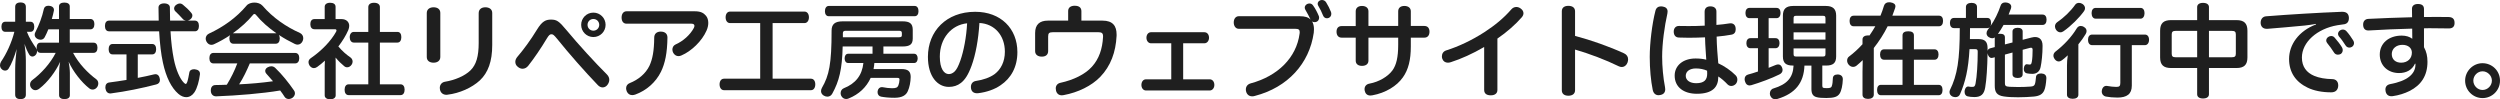<?xml version="1.0" encoding="UTF-8"?>
<svg id="_株式会社リペア工房のウェブサイトは現在施行中です_x3002_" data-name="株式会社リペア工房のウェブサイトは現在施行中です_x3002_" xmlns="http://www.w3.org/2000/svg" version="1.1" viewBox="0 0 1754.57 69.702">
  <!-- Generator: Adobe Illustrator 29.6.1, SVG Export Plug-In . SVG Version: 2.1.1 Build 9)  -->
  <defs>
    <style>
      .st0 {
        fill: #1f1f1f;
      }
    </style>
  </defs>
  <path class="st0" d="M41.403,20.594h-7.488c-.792,2.016-1.656,3.888-2.592,5.616-.648,1.152-1.728,1.656-2.88,1.656-.792,0-1.584-.216-2.304-.648-1.224-.648-1.8-1.8-1.8-2.88,0-.576.144-1.152.432-1.656,2.665-5.185,4.825-10.873,5.977-16.273.288-1.44,1.368-2.376,3.168-2.376.288,0,.504,0,.792.072,2.088.216,3.168,1.44,3.168,2.808,0,.216,0,.432-.072.648-.36,1.872-.864,3.816-1.44,5.761h5.04V4.536c0-1.8,1.44-2.736,3.745-2.736,2.376,0,3.816.936,3.816,2.736v8.785h14.473c1.8,0,2.808,1.44,2.808,3.6,0,2.232-1.008,3.672-2.808,3.672h-14.473v9.361h16.705c1.8,0,2.736,1.368,2.736,3.528,0,2.232-.936,3.601-2.736,3.601h-14.401c4.104,7.776,10.513,14.257,16.345,18.577.936.72,1.368,1.8,1.368,2.88,0,.937-.288,1.873-.864,2.665-.864,1.151-2.016,1.656-3.096,1.656-.864,0-1.656-.288-2.376-.864-5.473-4.249-11.377-11.81-14.474-18.722.432,2.304.864,5.4.864,7.921v15.625c0,1.8-1.44,2.736-3.816,2.736-2.304,0-3.744-.937-3.744-2.736v-15.554c0-2.448.288-5.544.72-7.849-3.096,6.769-8.713,14.329-14.689,18.866-.864.647-1.8,1.008-2.664,1.008-1.008,0-2.016-.432-2.809-1.44-.648-.72-.936-1.656-.936-2.592,0-1.152.504-2.232,1.512-3.024,6.265-4.608,12.745-11.737,16.49-19.153h-10.729c-1.224,0-2.088-.72-2.448-1.873.072.216.072.504.072.792,0,.936-.36,1.944-1.152,2.737-.72.647-1.44.936-2.088.936-.864,0-1.728-.504-2.232-1.368-1.152-1.872-2.304-4.392-3.312-7.561.576,4.032.936,8.353.936,11.665v24.05c0,2.089-1.368,3.097-3.744,3.097-2.376,0-3.745-1.008-3.745-3.097v-18.001c0-3.889.432-9.073,1.008-14.042-1.368,4.968-3.672,10.801-5.688,13.825-.576.864-1.44,1.297-2.376,1.297-.864,0-1.8-.36-2.52-1.152-.72-.72-1.08-1.656-1.08-2.664,0-.792.288-1.656.792-2.521,3.672-5.328,7.417-13.321,9.289-20.882H3.672c-1.728,0-2.665-1.368-2.665-3.528s.937-3.528,2.665-3.528h6.984V4.824c0-2.088,1.368-3.096,3.745-3.096,2.376,0,3.744,1.008,3.744,3.096v10.441h3.24c1.728,0,2.664,1.368,2.664,3.528s-.936,3.528-2.664,3.528h-2.52c1.656,4.32,4.176,8.209,6.48,11.521.216.288.36.648.504,1.008-.072-.432-.144-.864-.144-1.368,0-2.16.936-3.528,2.665-3.528h13.033v-9.361Z"/>
  <path class="st0" d="M130.469,14.473c-.864-.144-1.584-.504-2.16-1.152-1.8-2.017-3.672-3.889-5.256-5.401-.576-.576-.864-1.296-.864-1.944,0-1.008.576-2.016,1.584-2.665.792-.576,1.584-.864,2.376-.864s1.584.288,2.304.936c1.656,1.296,4.249,3.672,5.977,5.904.432.504.576,1.008.576,1.584,0,1.008-.504,1.944-1.368,2.664-.648.504-1.368.864-2.088.936h5.257c1.8,0,2.808,1.44,2.808,3.744s-1.008,3.745-2.808,3.745h-17.138c.432,7.705,1.224,13.969,2.304,19.442,1.584,7.992,4.393,13.896,6.913,16.489.648.647,1.08,1.008,1.44,1.008.432,0,.72-.432,1.08-1.368.576-1.656,1.08-4.393,1.44-6.48.216-1.584,1.44-2.448,3.168-2.448h.648c2.448.288,3.672,1.368,3.672,3.097v.432c-.576,4.608-1.872,9.649-3.889,12.673-1.512,2.232-3.528,3.385-5.76,3.385-1.8,0-3.745-.792-5.544-2.376-4.824-4.177-8.569-11.521-10.801-21.891-1.296-5.904-2.16-13.249-2.665-21.961h-35.211c-1.8,0-2.808-1.44-2.808-3.745s1.008-3.744,2.808-3.744h34.923c-.072-2.952-.144-5.977-.144-9.217,0-1.8,1.584-2.88,3.96-2.88,2.448,0,4.032,1.08,4.032,2.88,0,3.24.072,6.336.144,9.217h11.089ZM78.913,38.164c-1.656,0-2.665-1.44-2.665-3.673,0-2.16,1.008-3.6,2.665-3.6h28.01c1.656,0,2.665,1.44,2.665,3.6,0,2.232-1.008,3.673-2.665,3.673h-10.225v16.489c3.96-.721,7.849-1.584,11.377-2.448.36-.072.72-.145,1.08-.145,1.44,0,2.448.937,2.88,2.665.145.504.216.936.216,1.368,0,1.512-.792,2.735-2.592,3.168-9.865,2.592-21.53,4.968-31.611,6.265-.216.071-.432.071-.576.071-1.944,0-3.097-1.296-3.457-3.384-.072-.288-.072-.648-.072-.937,0-1.943,1.008-3.168,2.664-3.384,3.744-.504,7.921-1.08,12.169-1.8v-17.93h-9.865Z"/>
  <path class="st0" d="M163.729,30.675c-1.8,0-2.736-1.584-2.736-3.672,0-.936.145-1.729.504-2.304-3.672,2.448-7.561,4.608-11.449,6.408-.576.216-1.152.36-1.728.36-1.296,0-2.592-.72-3.456-2.376-.36-.72-.504-1.368-.504-2.016,0-1.512.936-2.88,2.376-3.528,9.865-4.536,19.226-11.161,26.282-19.585,1.152-1.44,3.384-2.16,5.544-2.16s4.32.72,5.617,2.16c7.417,8.568,16.705,14.905,26.426,19.226,1.44.72,2.232,2.088,2.232,3.6,0,.648-.144,1.368-.432,2.016-.72,1.584-2.016,2.521-3.528,2.521-.648,0-1.296-.144-2.016-.504-3.744-1.8-7.489-3.888-11.089-6.264.36.648.576,1.512.576,2.448,0,2.088-.936,3.672-2.736,3.672h-29.883ZM175.323,44.5c-2.16,5.041-4.464,10.009-7.489,14.689,7.993-.36,15.914-1.08,23.762-2.16-1.512-1.8-3.096-3.601-4.681-5.328-.504-.576-.792-1.225-.792-1.872,0-.937.504-1.872,1.584-2.521.936-.504,1.8-.792,2.664-.792,1.008,0,1.944.36,2.736,1.08,4.968,4.752,9.577,10.585,13.249,15.913.432.576.648,1.296.648,1.944,0,1.152-.576,2.304-1.728,3.168-.864.576-1.8.864-2.664.864-1.152,0-2.161-.504-2.809-1.44-.936-1.512-2.016-3.023-3.168-4.536-12.889,2.16-29.811,3.528-44.86,4.104h-.144c-2.088,0-3.601-1.44-3.672-3.889v-.216c0-2.304,1.08-3.744,3.168-3.816,2.665-.072,5.401-.072,8.065-.216,2.88-4.752,5.4-9.721,7.345-14.978h-16.778c-1.8,0-2.808-1.439-2.808-3.672s1.008-3.673,2.808-3.673h57.389c1.872,0,2.88,1.44,2.88,3.601,0,2.232-1.008,3.744-2.88,3.744h-31.827ZM193.612,23.33h.36c-5.472-3.816-10.513-8.209-14.257-12.817-.36-.504-.792-.72-1.152-.72s-.72.216-1.008.648c-3.672,4.464-8.568,8.929-14.113,12.889h30.171Z"/>
  <path class="st0" d="M227.881,46.3c0-1.225.072-2.521.144-3.745-1.728,1.585-3.528,3.097-5.472,4.465-.72.504-1.512.792-2.232.792-1.08,0-2.16-.576-3.024-1.729-.504-.792-.792-1.655-.792-2.448,0-1.08.504-2.016,1.512-2.735,7.561-5.185,14.185-11.954,17.93-18.722.144-.288.216-.576.216-.792,0-.504-.36-.864-1.008-.864h-14.474c-1.872,0-2.88-1.368-2.88-3.6,0-2.16,1.008-3.528,2.88-3.528h7.201V4.752c0-1.728,1.44-2.809,3.816-2.809s3.816,1.008,3.816,2.809v8.641h4.176c3.168,0,5.4,1.872,5.4,4.752,0,.864-.216,1.872-.648,2.952-1.656,3.816-4.104,7.777-6.984,11.521,2.808,3.312,5.76,5.833,8.425,7.633,1.008.72,1.584,1.8,1.584,2.952,0,.792-.216,1.512-.72,2.232-.792,1.152-1.944,1.8-3.096,1.8-.792,0-1.512-.288-2.16-.864-1.872-1.512-4.032-3.6-5.977-5.977.072,1.152.072,2.232.072,3.385v23.186c0,1.656-1.512,2.736-3.888,2.736-2.16,0-3.816-1.008-3.816-2.736v-20.665ZM248.331,29.882c-1.8,0-2.88-1.584-2.88-3.744,0-2.232,1.08-3.744,2.88-3.744h10.153V4.968c0-1.944,1.584-3.024,4.033-3.024,2.52,0,4.104,1.081,4.104,3.024v17.426h12.313c1.8,0,2.736,1.44,2.736,3.672,0,2.232-.936,3.816-2.736,3.816h-12.313v29.307h14.545c1.8,0,2.808,1.512,2.808,3.744s-1.008,3.816-2.808,3.816h-36.507c-1.8,0-2.808-1.512-2.808-3.744,0-2.305,1.008-3.816,2.808-3.816h13.825v-29.307h-10.153Z"/>
  <path class="st0" d="M309.026,39.963c0,2.592-1.944,4.032-4.752,4.032-2.736,0-4.752-1.368-4.752-3.96V9.145c0-2.592,2.016-4.032,4.752-4.032,2.808,0,4.752,1.368,4.752,3.96v30.891ZM335.956,9.217c0-2.665,1.944-4.104,4.681-4.104,2.736,0,4.824,1.368,4.824,3.96v22.538c0,11.449-2.88,19.369-8.713,24.842-5.544,5.112-14.185,9.001-22.682,10.009-.288.072-.504.072-.792.072-2.232,0-3.96-1.296-4.465-3.528-.072-.432-.144-.864-.144-1.296,0-2.16,1.296-3.889,3.528-4.32,7.129-1.152,13.969-4.104,17.93-7.921,4.176-4.032,5.833-10.081,5.833-19.226V9.217Z"/>
  <path class="st0" d="M397.659,21.242c8.497,10.225,19.729,22.466,28.442,31.179,1.008,1.08,1.512,2.305,1.512,3.601,0,1.152-.432,2.376-1.296,3.528-.864,1.151-2.088,1.8-3.384,1.8-1.152,0-2.448-.576-3.457-1.729-9.145-9.504-20.306-22.178-28.442-32.33-2.448-2.953-2.952-3.241-4.032-3.241s-1.729.504-3.312,3.097c-3.888,6.552-9.073,14.113-12.961,19.009-1.08,1.368-2.521,2.088-3.96,2.088-1.152,0-2.304-.432-3.384-1.367-1.152-.864-1.728-2.161-1.728-3.457,0-1.224.504-2.448,1.44-3.528,4.032-4.68,9.361-11.809,13.753-19.082,3.6-5.904,6.192-7.057,9.792-7.057,3.96,0,5.544.864,11.017,7.489ZM425.021,17.425c0,4.752-3.816,8.569-8.569,8.569s-8.568-3.816-8.568-8.569,3.816-8.568,8.568-8.568,8.569,3.816,8.569,8.568ZM412.349,17.425c0,2.304,1.8,4.104,4.104,4.104s4.104-1.8,4.104-4.104-1.8-4.104-4.104-4.104-4.104,1.8-4.104,4.104Z"/>
  <path class="st0" d="M487.661,7.92c4.32,0,6.265,1.296,7.849,3.168,1.008,1.224,1.584,2.952,1.584,4.968,0,1.656-.36,3.457-1.224,5.401-3.24,7.417-10.657,14.473-17.57,17.425-.72.36-1.44.504-2.16.504-1.44,0-2.736-.792-3.6-2.232-.432-.792-.648-1.584-.648-2.376,0-1.512.792-2.88,2.16-3.528,5.4-2.376,10.297-6.769,12.889-11.593.288-.576.432-1.08.432-1.512,0-.936-.648-1.512-2.088-1.512h-45.58c-2.16,0-3.456-1.656-3.456-4.32,0-2.736,1.44-4.393,3.456-4.393h47.956ZM468.435,26.354c-.144,10.801-1.656,18.074-4.536,23.979-3.745,7.633-10.441,13.249-17.93,15.985-.792.288-1.584.432-2.232.432-1.656,0-2.952-.792-3.744-2.376-.36-.792-.576-1.656-.576-2.376,0-1.584.792-3.024,2.521-3.673,6.048-2.376,11.233-6.624,13.897-12.241,2.16-4.68,3.24-10.513,3.312-19.657,0-2.736,1.8-4.249,4.536-4.249,2.952,0,4.752,1.44,4.752,4.176Z"/>
  <path class="st0" d="M512.353,16.201c-1.944,0-3.096-1.728-3.096-4.032s1.152-4.032,3.096-4.032h52.277c1.944,0,3.096,1.728,3.096,4.032,0,2.232-1.152,4.032-3.096,4.032h-22.394v39.028h26.93c1.944,0,3.024,1.728,3.024,3.96,0,2.305-1.08,4.104-3.024,4.104h-61.061c-1.944,0-3.097-1.8-3.097-4.104,0-2.232,1.152-3.96,3.097-3.96h25.418V16.201h-21.17Z"/>
  <path class="st0" d="M619.996,37.731h21.602c1.584,0,2.448,1.44,2.448,3.24,0,1.801-.864,3.24-2.448,3.24h-27.938c-.144,1.44-.288,2.809-.576,4.249h19.586c4.68,0,6.48,1.656,6.48,5.544-.072,3.601-.792,7.272-2.016,9.938-1.224,2.88-3.96,4.68-9.433,4.68-3.816,0-7.128-.359-9.36-.792-1.512-.288-2.448-1.512-2.448-3.168,0-.216,0-.504.072-.792.288-1.729,1.512-2.736,2.952-2.736.216,0,.432,0,.648.072,1.944.432,4.681.72,6.625.72,2.808,0,3.744-.576,4.32-2.017.432-1.08.72-2.52.792-4.104,0-.864-.504-1.152-1.512-1.152h-18.722c-3.024,6.624-8.281,11.521-15.337,14.401-.576.288-1.224.432-1.872.432-1.368,0-2.664-.72-3.456-2.232-.288-.576-.432-1.296-.432-1.872,0-1.512.792-2.88,2.232-3.456,8.209-3.24,12.817-9.001,13.753-17.714h-10.729c-1.584,0-2.448-1.439-2.448-3.24,0-1.8.864-3.24,2.448-3.24h17.138v-5.112h-20.954c-.36,16.13-2.52,24.41-7.272,33.051-.792,1.513-2.088,2.16-3.457,2.16-.792,0-1.656-.216-2.52-.72-1.224-.72-1.944-1.872-1.944-3.168,0-.721.216-1.513.648-2.305,5.04-8.713,6.769-16.705,6.769-40.179,0-4.608,2.52-6.481,7.776-6.481h42.052c4.968,0,7.128,1.512,7.128,5.977v6.049c0,4.176-2.088,5.616-7.128,5.616h-13.465v5.112ZM641.958,4.176c1.8,0,2.665,1.584,2.665,3.672,0,2.016-.864,3.528-2.665,3.528h-60.341c-1.728,0-2.664-1.44-2.664-3.528,0-2.016.936-3.672,2.664-3.672h60.341ZM630.941,26.138c1.368,0,2.016-.288,2.016-1.368v-1.584c0-1.224-.648-1.584-2.016-1.584h-37.372c-1.368,0-2.016.432-2.016,1.656v2.88h39.388Z"/>
  <path class="st0" d="M681.843,46.228c-2.376,6.48-4.68,9.793-7.417,11.953-2.448,1.944-5.329,2.808-8.497,2.808-7.777,0-14.689-7.057-14.689-21.098,0-18.001,12.889-31.61,33.195-31.61,17.93,0,29.595,11.737,29.595,28.298,0,10.369-4.393,18.29-11.809,23.259-4.249,2.952-9.793,4.824-15.481,5.544-.36.072-.648.072-1.008.072-2.161,0-3.889-1.008-4.249-3.456-.072-.36-.072-.721-.072-1.009,0-2.16,1.224-3.815,3.528-4.176,4.969-.72,9.865-2.376,13.25-4.896,4.176-3.24,7.057-8.497,7.057-15.625,0-11.233-7.057-19.585-17.858-20.162-.72,11.737-2.664,22.25-5.544,30.099ZM659.593,39.748c0,8.568,3.024,12.241,6.265,12.241,1.368,0,2.736-.505,4.032-1.729,1.368-1.224,2.736-3.816,4.177-7.921,2.232-6.408,4.176-16.129,4.68-25.994-11.161,1.152-19.154,10.657-19.154,23.402Z"/>
  <path class="st0" d="M773.789,14.473c7.201,0,9.865,3.744,9.865,9.721v.936c-.576,11.449-4.104,21.17-11.449,28.802-6.121,6.337-15.553,10.945-25.707,12.817-.432.072-.864.145-1.224.145-2.088,0-3.528-1.08-4.104-3.169-.144-.576-.216-1.151-.216-1.656,0-2.016,1.224-3.528,3.312-3.96,9-1.944,17.281-5.904,22.106-11.305,4.968-5.473,7.345-12.529,7.776-20.882v-.504c0-2.088-.864-2.808-3.24-2.808h-32.042c-2.521,0-3.24.72-3.24,2.952v10.225c0,2.592-1.656,3.96-4.464,3.96-2.809,0-4.681-1.44-4.681-3.816v-12.745c0-5.833,3.024-8.713,9.001-8.713h14.185v-6.769c0-2.376,1.8-3.672,4.537-3.672,3.024,0,4.752,1.224,4.752,3.816v6.625h14.833Z"/>
  <path class="st0" d="M848.957,55.661c2.16,0,3.312,1.872,3.312,3.96,0,2.089-1.296,3.889-3.312,3.889h-44.644c-2.016,0-3.24-1.8-3.24-3.889,0-2.088,1.152-3.96,3.24-3.96h17.713v-25.274h-14.185c-1.944,0-3.24-1.8-3.24-3.889,0-2.088,1.224-3.888,3.24-3.888h37.371c2.16,0,3.312,1.8,3.312,3.888,0,2.088-1.296,3.889-3.312,3.889h-14.833v25.274h18.578Z"/>
  <path class="st0" d="M912.101,11.377c3.815,0,6.048.72,7.704,2.376-1.08-2.232-2.304-4.608-3.672-6.913-.288-.504-.433-1.008-.433-1.512,0-1.008.648-1.944,1.729-2.521.504-.216,1.08-.36,1.584-.36,1.008,0,1.872.432,2.521,1.368,1.584,2.16,3.024,4.968,4.032,7.417.144.36.216.792.216,1.224,0,1.152-.576,2.304-1.729,2.808-.504.216-.936.288-1.439.288-.648,0-1.225-.144-1.729-.504.864,1.512,1.296,3.384,1.296,5.472,0,.792-.071,1.584-.144,2.448-3.097,21.674-18.29,38.379-41.332,44.356-.647.216-1.296.288-1.872.288-2.016,0-3.528-1.08-4.176-3.024-.216-.576-.288-1.224-.288-1.8,0-2.017,1.152-3.601,3.312-4.249,19.082-5.112,32.187-18.001,34.419-34.995.071-.36.071-.72.071-1.008,0-1.729-.864-2.304-2.952-2.304h-39.747c-2.232,0-3.601-1.944-3.601-4.465,0-2.52,1.368-4.392,3.601-4.392h42.628ZM927.869,0c1.08,0,2.16.576,2.809,1.584,1.368,2.16,2.592,4.608,3.456,6.841.145.432.216.936.216,1.296,0,1.296-.647,2.304-1.728,2.808-.433.216-.937.288-1.368.288-1.152,0-2.16-.576-2.736-2.016-.864-2.232-2.017-4.608-3.312-6.696-.288-.504-.432-1.008-.432-1.44,0-1.08.72-2.016,1.8-2.448.433-.144.864-.216,1.296-.216Z"/>
  <path class="st0" d="M951.481,7.92c0-2.376,1.728-3.744,4.393-3.744,2.736,0,4.536,1.368,4.536,3.744v10.297h20.882V7.92c0-2.376,1.656-3.744,4.32-3.744,2.736,0,4.536,1.368,4.536,3.744v10.297h9.505c2.376,0,3.601,1.584,3.601,4.033s-1.225,4.176-3.601,4.176h-9.505v6.336c0,9.073-1.656,16.129-5.616,21.602-4.177,5.977-12.097,10.873-21.386,12.529-.504.071-.937.144-1.368.144-2.232,0-3.528-1.296-3.961-3.24-.071-.36-.144-.792-.144-1.152,0-2.016,1.152-3.528,3.456-3.96,6.697-1.225,12.961-4.969,16.13-9.289,2.736-3.744,4.032-9.289,4.032-17.857v-5.112h-20.882v16.129c0,2.377-1.8,3.673-4.536,3.673-2.665,0-4.393-1.296-4.393-3.673v-16.129h-9.865c-2.376,0-3.6-1.728-3.6-4.176s1.224-3.96,3.672-3.96h9.793V7.92Z"/>
  <path class="st0" d="M1050.916,63.221c0,2.448-1.944,3.673-4.608,3.673-2.809,0-4.681-1.08-4.681-3.816v-30.099c-8.137,4.752-16.201,8.353-23.402,10.656-.72.217-1.368.36-2.016.36-1.872,0-3.312-.936-3.961-2.736-.216-.576-.288-1.152-.288-1.728,0-1.872,1.009-3.529,3.097-4.177,8.425-2.664,17.785-6.984,26.786-12.817,7.417-4.825,13.465-9.793,18.866-15.986.936-1.08,2.16-1.656,3.528-1.656,1.008,0,2.016.36,3.023,1.08,1.297.936,1.944,2.088,1.944,3.312,0,.936-.36,1.872-1.152,2.809-4.176,4.824-10.44,10.441-17.137,14.977v36.147Z"/>
  <path class="st0" d="M1105.418,63.366c0,2.52-1.944,3.816-4.681,3.816-2.808,0-4.608-1.297-4.608-3.816V7.92c0-2.592,1.801-3.816,4.608-3.816,2.736,0,4.681,1.224,4.681,3.816v17.282c11.161,2.952,23.906,7.417,34.419,12.241,1.944.937,2.809,2.377,2.809,4.249,0,.647-.145,1.368-.36,2.088-.647,1.944-2.232,3.24-4.104,3.24-.647,0-1.368-.144-2.088-.504-8.929-4.393-20.666-8.856-30.675-11.737v28.587Z"/>
  <path class="st0" d="M1170.361,8.064c0,.432-.071.936-.144,1.44-2.017,8.929-3.673,20.954-3.673,30.243,0,6.841.721,14.833,2.017,21.458.072.504.144,1.008.144,1.439,0,2.232-1.151,3.601-3.456,4.032-.432.072-.864.145-1.224.145-2.16,0-3.601-1.368-4.104-3.744-1.297-6.337-2.089-14.546-2.089-23.114,0-9.793,1.656-23.258,3.961-32.259.504-2.232,2.016-3.24,3.96-3.24.433,0,.864.072,1.296.144,2.089.36,3.312,1.512,3.312,3.456ZM1205.933,54.077c0,6.841-3.816,11.737-15.049,11.737-9.146,0-15.554-4.608-15.554-12.745,0-6.985,5.761-12.025,14.689-12.025,2.736,0,5.4.288,7.488.864-.144-2.017-.288-4.465-.432-6.625-.217-2.809-.36-5.833-.433-9.073-3.528.144-7.416.288-11.305.288-2.376,0-4.752-.072-7.057-.144-2.448-.072-3.601-1.8-3.601-4.176,0-2.376,1.44-4.032,3.744-3.96,2.232.072,4.465.072,6.769.072,3.673,0,7.417-.072,11.233-.288,0-3.312-.072-6.625-.072-9.721,0-2.521,1.513-3.816,4.032-3.816,2.736,0,4.32,1.44,4.249,3.744v9.289c3.168-.288,6.336-.576,9.145-1.08.288-.072.576-.072.864-.072,2.016,0,3.312,1.368,3.456,3.312.072.288.072.576.072.864,0,2.088-.937,3.457-3.024,3.816-2.952.576-6.553,1.008-10.369,1.368.072,3.457.216,6.697.433,9.793.216,2.736.504,6.048.72,8.929,4.104,1.8,9.073,5.256,12.097,8.353.864.792,1.297,1.944,1.297,3.096,0,1.08-.36,2.232-1.152,3.097-.864.864-2.017,1.368-3.097,1.368-.936,0-1.8-.36-2.52-1.008-2.305-2.448-4.537-4.321-6.625-5.688v.432ZM1190.235,48.028c-4.248,0-7.129,2.017-7.129,5.185,0,3.097,2.881,5.185,7.272,5.185,5.617,0,7.777-2.304,7.777-6.696,0-.792,0-1.44-.072-2.089-2.232-1.008-5.04-1.584-7.849-1.584Z"/>
  <path class="st0" d="M1227.816,12.745c-1.8,0-2.809-1.44-2.809-3.601s1.009-3.6,2.809-3.6h19.01c1.8,0,2.808,1.368,2.808,3.528s-1.008,3.672-2.808,3.672h-5.545v14.041h4.824c1.801,0,2.809,1.368,2.809,3.457,0,2.088-1.008,3.6-2.809,3.6h-4.824v13.753c1.729-.648,3.385-1.296,4.824-1.944.721-.288,1.297-.432,1.872-.432,1.225,0,2.161.72,2.736,2.231.217.576.36,1.152.36,1.656,0,1.368-.864,2.521-2.304,3.169-5.329,2.664-13.537,5.688-19.586,7.488-.504.144-.937.216-1.296.216-1.513,0-2.665-.936-3.169-2.808-.216-.576-.288-1.152-.288-1.656,0-1.513.792-2.736,2.305-3.169,2.16-.576,4.608-1.296,7.057-2.16v-16.345h-5.329c-1.8,0-2.808-1.44-2.808-3.528,0-2.088,1.008-3.528,2.808-3.528h5.329v-14.041h-5.977ZM1258.347,46.012c-4.896,0-7.057-1.729-7.057-6.409V10.945c0-4.752,2.305-6.769,7.272-6.769h22.755c4.968,0,7.344,2.016,7.344,6.769v28.658c0,4.681-2.16,6.409-7.128,6.409h-2.593v14.041c0,1.656.504,1.8,3.169,1.8,2.088,0,3.023-.288,3.384-1.152.576-1.296.792-3.527.864-5.832.072-1.584,1.224-2.592,3.168-2.592h.648c2.088.216,3.168,1.439,3.168,3.312v.145c-.144,4.104-.936,7.921-2.232,9.937-1.439,2.232-3.888,3.097-9.288,3.097-3.024,0-5.329-.145-6.841-.576-2.521-.648-3.673-2.305-3.673-5.688v-16.489h-4.896c-.432,12.169-6.48,19.585-18.721,23.33-.576.216-1.152.288-1.729.288-1.44,0-2.736-.648-3.528-2.448-.216-.505-.288-1.08-.288-1.656,0-1.584.937-3.024,2.521-3.457,9.433-2.88,13.681-7.416,14.113-16.057h-.433ZM1281.173,16.489v-3.528c0-1.584-.36-1.872-2.016-1.872h-18.362c-1.656,0-2.016.288-2.016,1.872v3.528h22.394ZM1281.173,27.794v-5.112h-22.394v5.112h22.394ZM1258.779,37.803c0,1.584.359,1.872,2.016,1.872h18.362c1.655,0,2.016-.288,2.016-1.872v-3.816h-22.394v3.816Z"/>
  <path class="st0" d="M1300.896,18.434c-1.8,0-2.809-1.44-2.809-3.745,0-2.232,1.009-3.672,2.809-3.672h18.865c.937-2.232,1.729-4.537,2.448-6.913.504-1.584,1.656-2.521,3.601-2.521.288,0,.648,0,1.008.072,2.376.36,3.456,1.368,3.456,2.808,0,.36-.071.72-.216,1.152-.576,1.8-1.224,3.601-1.944,5.401h32.764c1.8,0,2.808,1.368,2.808,3.672,0,2.232-1.008,3.745-2.808,3.745h-36.075c-2.664,5.4-5.977,10.513-9.721,15.265v32.763c0,1.944-1.729,2.952-4.033,2.952-2.376,0-3.888-1.008-3.888-2.952v-16.201c0-2.664.072-5.4.144-8.064-1.368,1.368-2.808,2.592-4.248,3.816-.792.647-1.656.936-2.521.936-1.152,0-2.304-.576-3.168-1.656-.648-.792-1.008-1.8-1.008-2.736,0-1.151.432-2.231,1.368-2.88,3.384-2.521,6.552-5.473,9.433-8.641v-3.384c0-1.8,1.584-2.808,3.888-2.808.36,0,.648,0,1.009.072,1.439-2.088,2.808-4.249,4.104-6.48h-15.266ZM1360.661,59.549c1.656,0,2.665,1.296,2.665,3.6,0,2.305-1.009,3.673-2.665,3.673h-40.611c-1.656,0-2.664-1.368-2.664-3.673,0-2.304,1.008-3.6,2.664-3.6h15.193v-17.642h-13.033c-1.728,0-2.736-1.44-2.736-3.673,0-2.16,1.009-3.6,2.736-3.6h13.033v-9.792c0-2.088,1.584-2.88,4.032-2.88s3.961.792,3.961,2.88v9.792h14.545c1.729,0,2.736,1.44,2.736,3.6,0,2.16-1.008,3.673-2.736,3.673h-14.545v17.642h17.425Z"/>
  <path class="st0" d="M1398.603,40.54c-.288.072-.576.144-.864.144-1.296,0-2.16-1.008-2.664-2.664-.072-.288-.144-.504-.144-.792-.145,9.937-.721,18.794-1.656,24.122-.792,4.896-3.024,6.769-7.633,6.769-1.944,0-3.528-.216-4.753-.504-1.296-.288-2.088-1.512-2.088-3.168,0-.288,0-.648.072-.937.36-1.8,1.296-2.809,2.376-2.809.145,0,.288,0,.432.072.793.145,1.513.216,2.305.216,1.584,0,2.16-.359,2.521-2.448.936-4.752,1.512-13.753,1.512-22.321,0-1.44-.576-1.729-1.8-1.729h-3.961c-.792,14.258-2.952,23.114-6.624,31.539-.576,1.44-1.801,2.16-3.24,2.16-.648,0-1.225-.145-1.944-.36-1.44-.647-2.232-1.8-2.232-3.168,0-.433.072-.937.288-1.44,5.257-10.585,6.913-21.313,6.913-43.492h-4.104c-1.801,0-2.809-1.44-2.809-3.6s1.008-3.528,2.809-3.528h8.425v-7.705c0-1.872,1.584-2.88,3.96-2.88,2.305,0,3.816,1.008,3.816,2.88v7.705h7.272c1.729,0,2.593,1.368,2.593,3.528,0,.864-.145,1.656-.433,2.232,2.952-4.248,5.545-9.577,7.129-14.401.432-1.44,1.584-2.232,3.168-2.232.576,0,1.08.072,1.729.216,1.656.432,2.592,1.44,2.592,2.809,0,.36-.072.792-.216,1.224-.504,1.368-1.08,2.808-1.656,4.248h23.834c1.801,0,2.809,1.368,2.809,3.601,0,2.232-1.008,3.672-2.809,3.672h-27.362c-1.224,2.16-2.52,4.32-3.96,6.336.359-.072.864-.144,1.368-.144,2.52,0,3.528.864,3.528,2.592v4.896l5.328-1.368v-7.777c0-1.584,1.44-2.52,3.673-2.52,2.088,0,3.456.936,3.456,2.52v5.905l6.192-1.584c4.896-1.296,7.849.937,7.776,5.833,0,5.689-.647,11.521-1.368,14.833-.576,3.024-2.736,4.824-5.76,4.824-1.44,0-2.521-.144-3.889-.36-1.44-.287-2.16-1.512-2.16-3.096,0-.216,0-.432.072-.648.144-1.584,1.008-2.664,1.872-2.664h.144c.433.072.937.145,1.729.216h.359c.937,0,1.08-.359,1.44-1.872.433-2.16.576-5.688.576-8.497,0-.864-.288-1.44-1.152-1.44-.216,0-.504.072-.864.144l-4.968,1.296v17.209c0,1.729-1.368,2.593-3.456,2.593-2.232,0-3.673-.864-3.673-2.593v-15.266l-5.328,1.44v20.018c0,1.729.359,2.448,3.384,2.593,1.513.071,3.601.144,5.761.144,2.809,0,5.904-.072,8.568-.288,2.232-.072,2.952-.72,3.312-1.728.433-1.152.576-2.952.792-4.969.072-1.656,1.513-2.521,3.457-2.521h.432c2.16.145,3.384,1.225,3.384,3.169v.359c-.216,3.528-.72,6.697-1.512,8.425-1.152,2.448-3.024,3.816-7.2,4.248-3.169.288-7.201.505-11.161.505-3.601,0-7.129-.145-9.938-.576-4.968-.721-6.408-2.952-6.408-7.561v-19.946l-1.368.36ZM1394.931,35.715c.216-.936.792-1.512,1.8-1.8l3.24-.864v-6.769c-.576.36-1.152.576-1.8.576-.792,0-1.656-.288-2.521-.864-.937-.648-1.44-1.656-1.44-2.664,0-.792.288-1.656.864-2.448.433-.576.937-1.152,1.368-1.8-.432.432-1.008.648-1.656.648h-12.169c0,2.592,0,5.113-.072,7.705h6.121c4.32,0,6.265,1.8,6.265,6.337v1.944Z"/>
  <path class="st0" d="M1450.657,46.444c0-2.448.144-5.04.576-7.633-1.368,1.296-2.809,2.521-4.177,3.528-.72.504-1.44.792-2.232.792-1.008,0-2.016-.576-2.808-1.656-.36-.575-.648-1.151-.793-1.655-.071-.288-.071-.576-.071-.864,0-1.009.504-2.017,1.512-2.809,5.761-4.464,11.017-9.937,14.833-16.201.721-1.152,1.656-1.729,2.809-1.729.72,0,1.584.216,2.376.792,1.152.648,1.729,1.656,1.729,2.808,0,.648-.216,1.368-.648,2.088-1.439,2.448-3.168,4.825-5.112,7.201v35.427c0,1.8-1.584,2.809-3.96,2.809s-4.032-1.009-4.032-2.809v-20.09ZM1463.33,5.76c0,.72-.216,1.44-.72,2.088-3.24,4.536-9.073,10.369-14.33,14.041-.72.504-1.439.792-2.231.792-1.08,0-2.232-.576-3.024-1.729-.504-.72-.792-1.584-.792-2.376,0-1.152.504-2.232,1.512-2.952,4.824-3.312,9.433-7.705,12.745-12.385.576-.792,1.584-1.224,2.593-1.224.863,0,1.8.288,2.52.792,1.152.792,1.729,1.872,1.729,2.952ZM1468.299,31.683c-1.872,0-2.881-1.584-2.881-3.744s1.009-3.672,2.881-3.672h37.083c1.8,0,2.88,1.44,2.88,3.672,0,2.088-1.08,3.744-2.88,3.744h-9.217v28.443c0,5.904-3.457,8.353-10.153,8.353-2.808,0-5.977-.288-8.137-.721-1.512-.287-2.808-1.655-2.808-3.6,0-.216,0-.433.071-.648.288-2.016,1.585-3.24,3.097-3.24.288,0,.504,0,.792.072,1.872.359,4.464.647,6.265.647,2.088,0,2.809-.575,2.809-2.735v-26.571h-19.802ZM1470.818,13.105c-1.872,0-2.88-1.656-2.88-3.888,0-2.16,1.008-3.672,2.88-3.672h31.467c1.801,0,2.809,1.512,2.809,3.672s-1.008,3.888-2.809,3.888h-31.467Z"/>
  <path class="st0" d="M1550.308,66.173c0,1.872-1.584,2.952-4.177,2.952-2.521,0-4.104-1.08-4.104-2.952v-18.434h-18.289c-5.329,0-7.705-2.231-7.705-7.416v-18.794c0-5.185,2.376-7.417,7.705-7.417h18.289V4.968c0-1.872,1.584-2.952,4.104-2.952,2.593,0,4.177,1.08,4.177,2.952v9.145h19.297c5.329,0,7.705,2.232,7.705,7.417v18.794c0,5.185-2.376,7.416-7.705,7.416h-19.297v18.434ZM1526.905,21.674c-2.017,0-2.736.648-2.736,2.52v13.466c0,1.872.72,2.52,2.736,2.52h15.121v-18.505h-15.121ZM1566.437,40.179c2.017,0,2.736-.647,2.736-2.52v-13.466c0-1.872-.72-2.52-2.736-2.52h-16.129v18.505h16.129Z"/>
  <path class="st0" d="M1625.403,16.777c-2.952.576-5.688.864-7.992,1.152-9.073.864-17.93,1.656-26.139,2.304h-.36c-2.52,0-4.104-1.368-4.32-3.889v-.504c0-2.376,1.44-4.176,3.673-4.393,16.417-1.296,36.435-2.52,53.356-3.168h.216c3.168,0,4.537,1.512,4.681,4.104v.288c0,2.232-.864,4.249-4.104,4.464-1.224.144-2.448.288-3.96.576-14.258,2.448-24.914,11.881-24.914,22.682,0,6.481,3.312,10.585,8.568,12.817,3.456,1.513,8.064,2.232,12.601,2.305,2.881,0,4.321,1.872,4.321,4.32v.504c-.217,2.736-1.801,4.464-4.896,4.464-6.553,0-12.169-1.151-16.634-3.312-8.28-3.961-12.961-10.729-12.961-20.09,0-10.081,6.769-19.658,18.938-24.267l-.072-.36ZM1636.061,25.274c.936,0,1.8.36,2.448,1.152,1.8,2.016,3.889,4.68,5.185,6.84.359.648.504,1.296.504,1.873,0,1.152-.504,2.088-1.368,2.736-.648.288-1.296.504-2.017.504-1.008,0-2.088-.433-2.735-1.513-1.297-2.088-3.169-4.68-4.825-6.696-.432-.576-.647-1.152-.647-1.728,0-1.008.576-2.016,1.584-2.592.576-.36,1.224-.576,1.872-.576ZM1644.27,20.738c.936,0,1.8.36,2.52,1.152,1.729,1.873,3.457,4.393,4.753,6.481.432.648.576,1.296.576,1.872,0,1.08-.504,1.944-1.368,2.592-.576.36-1.225.576-1.872.576-1.08,0-2.089-.504-2.736-1.584-1.368-2.16-3.024-4.536-4.608-6.265-.433-.576-.648-1.152-.648-1.728,0-1.008.576-2.016,1.584-2.592.576-.36,1.225-.504,1.801-.504Z"/>
  <path class="st0" d="M1694.884,44.715c-2.017,4.393-6.049,6.553-11.161,6.553-7.921,0-13.537-5.328-13.537-12.961,0-7.993,6.408-13.321,15.409-13.321,3.024,0,5.544.792,7.416,2.232-.071-2.16-.071-4.896-.071-7.128-10.009.216-20.594.72-30.459,1.296h-.432c-2.305,0-3.528-1.584-3.528-4.032v-.216c0-2.16,1.296-3.744,3.6-3.888,9.361-.504,20.234-.864,30.747-1.152,0-2.232-.072-4.177-.072-5.833v-.144c0-2.016,1.513-3.312,4.104-3.312,2.952,0,4.32,1.152,4.32,3.601v5.544c3.024-.072,5.977-.072,8.857-.072,2.88,0,5.76,0,8.424.072,2.665.072,4.177,1.224,4.177,4.104v.144c0,2.521-1.44,3.745-3.889,3.745-4.392,0-9.001-.144-13.896-.144-1.225,0-2.448,0-3.673.072v13.249c1.729,3.097,2.448,6.337,2.448,10.226,0,9.792-4.464,16.417-12.601,20.521-3.457,1.728-7.561,3.024-11.737,3.601-.36.071-.648.071-.937.071-2.088,0-3.6-1.08-4.104-3.384-.072-.433-.145-.937-.145-1.296,0-2.017,1.152-3.385,3.312-3.816,11.736-2.16,17.785-6.913,17.785-13.754v-.576h-.359ZM1678.61,37.947c0,3.889,2.808,6.049,6.552,6.049,4.537,0,7.562-2.88,7.562-7.057,0-3.312-2.665-5.472-6.697-5.472-4.248,0-7.416,2.664-7.416,6.48Z"/>
  <path class="st0" d="M1754.57,56.597c0,6.769-5.473,12.24-12.241,12.24s-12.241-5.472-12.241-12.24c0-6.697,5.545-12.241,12.169-12.241,6.841,0,12.313,5.4,12.313,12.241ZM1735.849,56.597c0,3.528,2.952,6.552,6.48,6.552s6.553-3.023,6.553-6.552-3.024-6.553-6.553-6.553-6.48,3.024-6.48,6.553Z"/>
</svg>